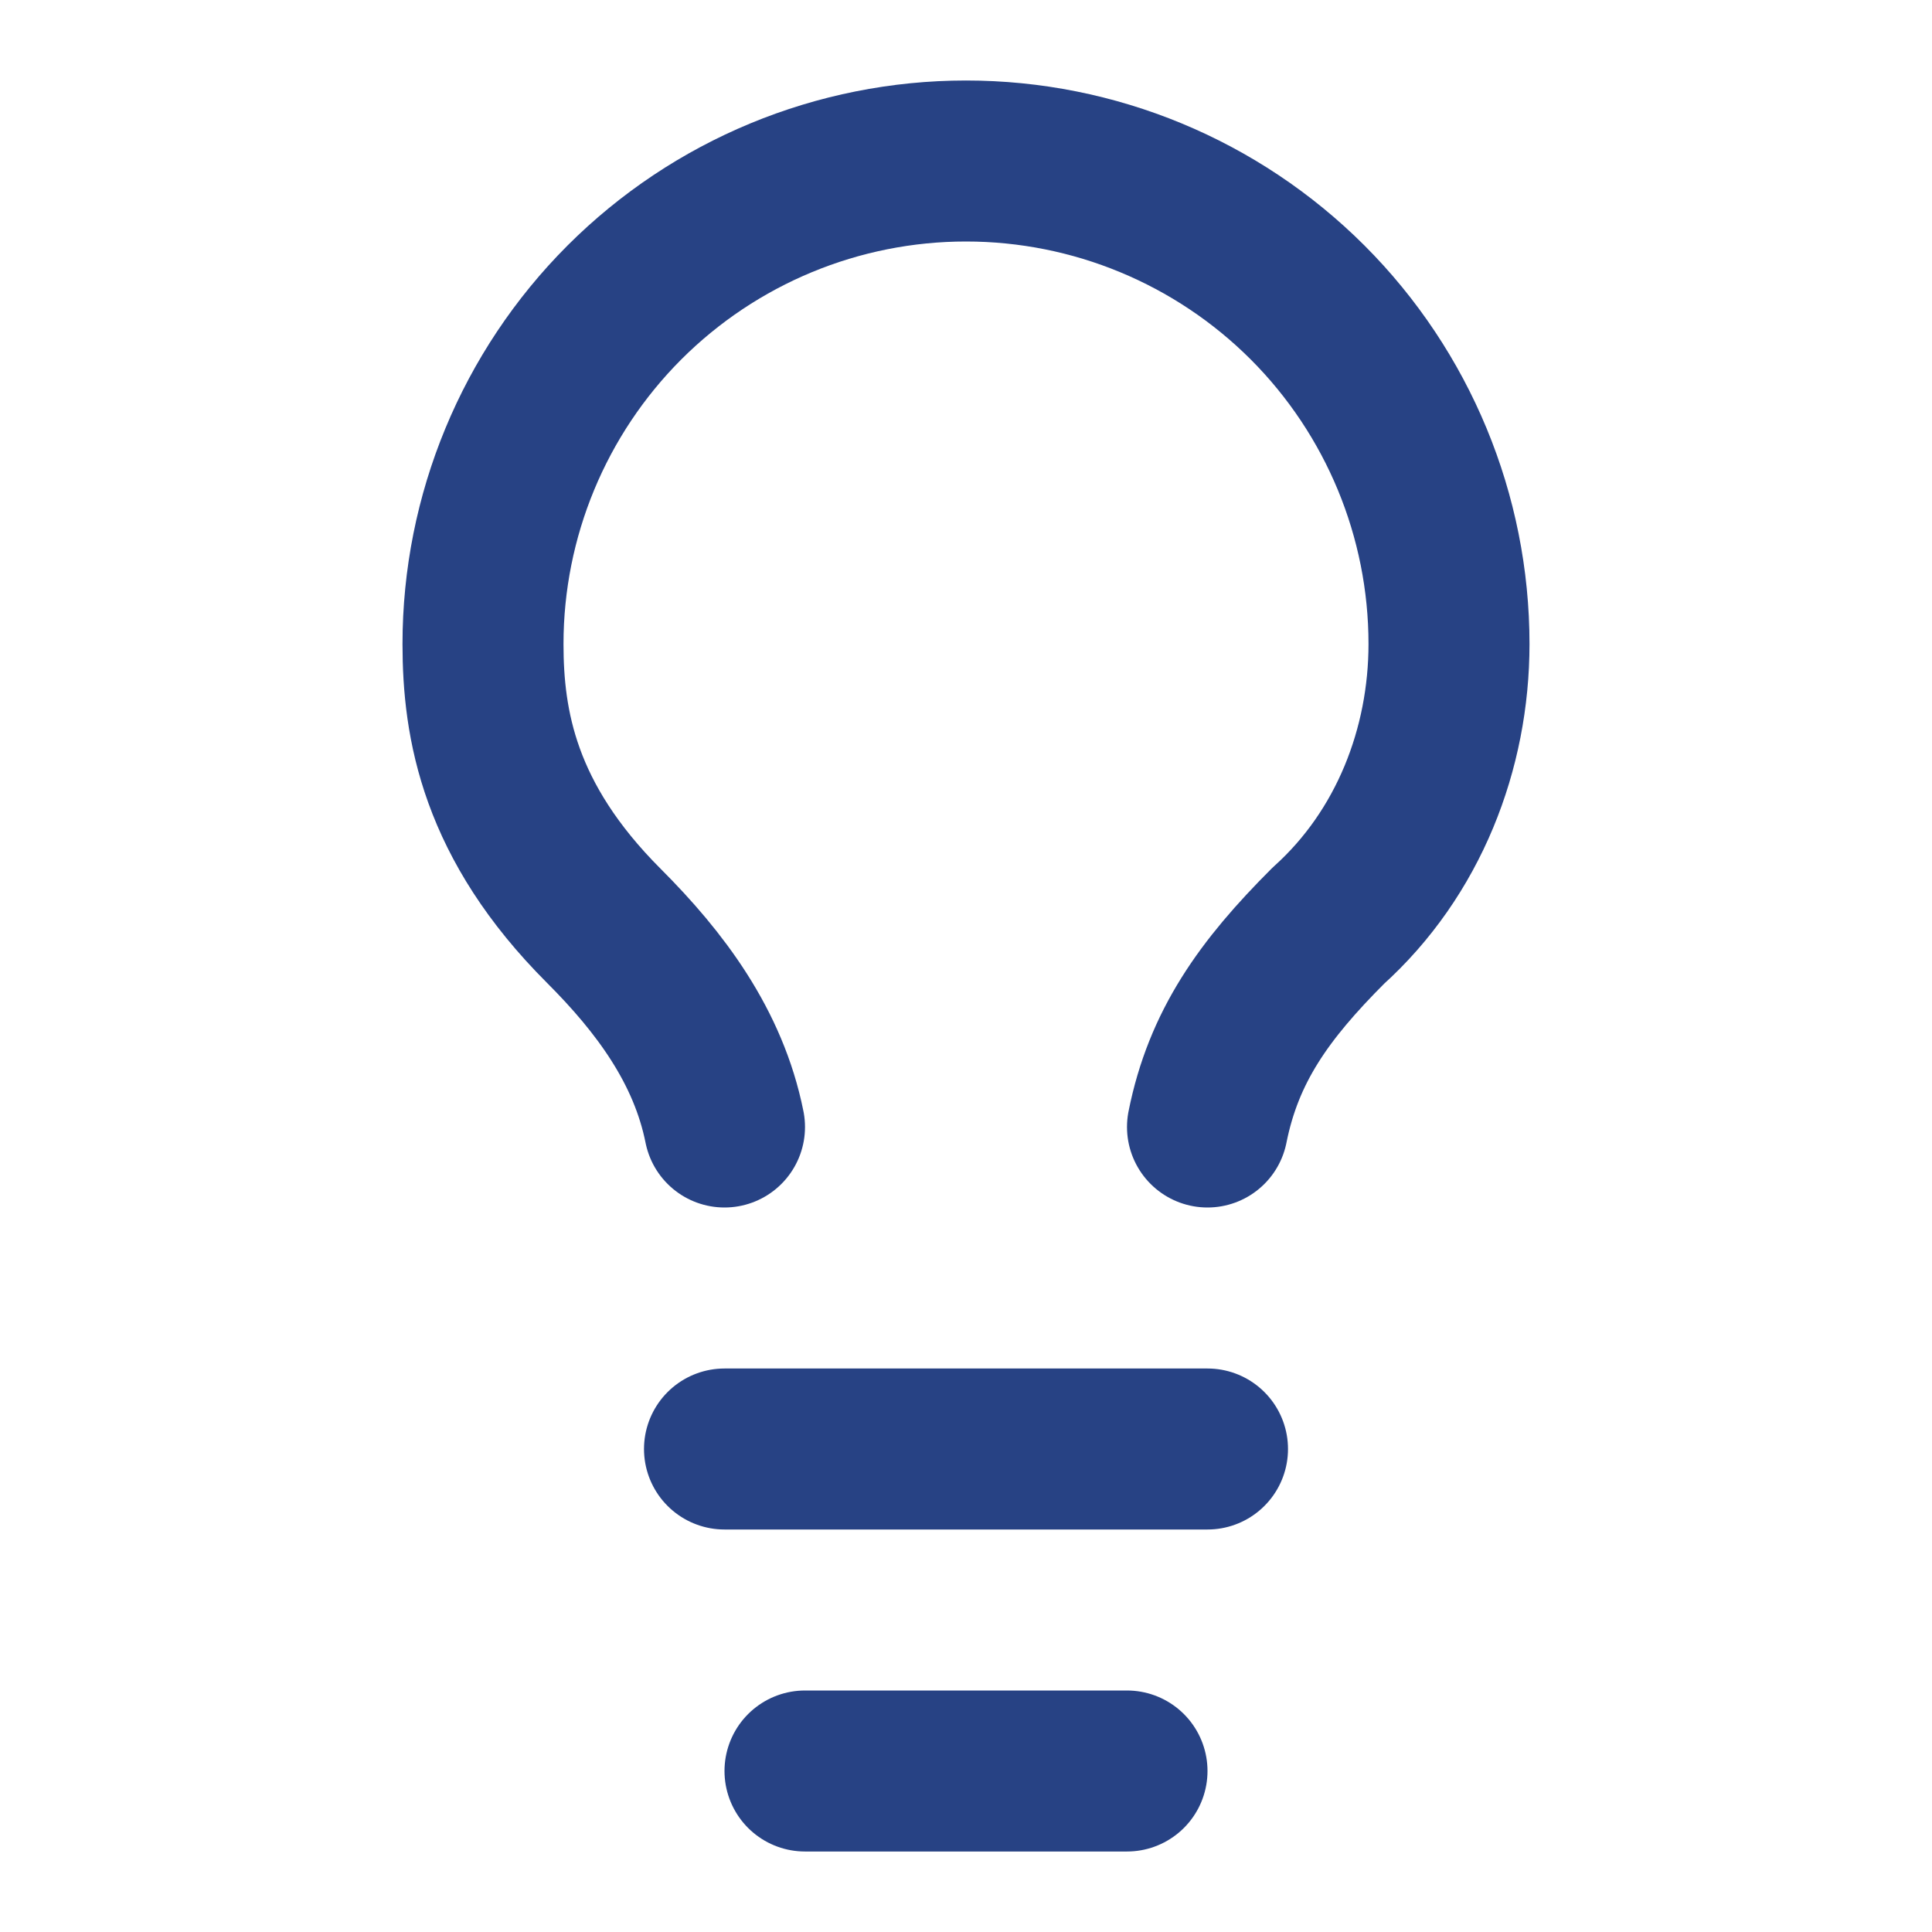 <svg width="24" height="24" viewBox="0 0 24 24" fill="none" xmlns="http://www.w3.org/2000/svg">
<path d="M15 14C15.2 13 15.7 12.3 16.5 11.5C17.5 10.6 18 9.3 18 8C18 6.409 17.368 4.883 16.243 3.757C15.117 2.632 13.591 2 12 2C10.409 2 8.883 2.632 7.757 3.757C6.632 4.883 6 6.409 6 8C6 9 6.2 10.2 7.5 11.5C8.2 12.2 8.8 13 9 14" stroke="#274284" stroke-width="2" stroke-linecap="round" stroke-linejoin="round"/>
<path d="M9 18H15" stroke="#274284" stroke-width="2" stroke-linecap="round" stroke-linejoin="round"/>
<path d="M10 22H14" stroke="#274284" stroke-width="2" stroke-linecap="round" stroke-linejoin="round"/>
</svg>
